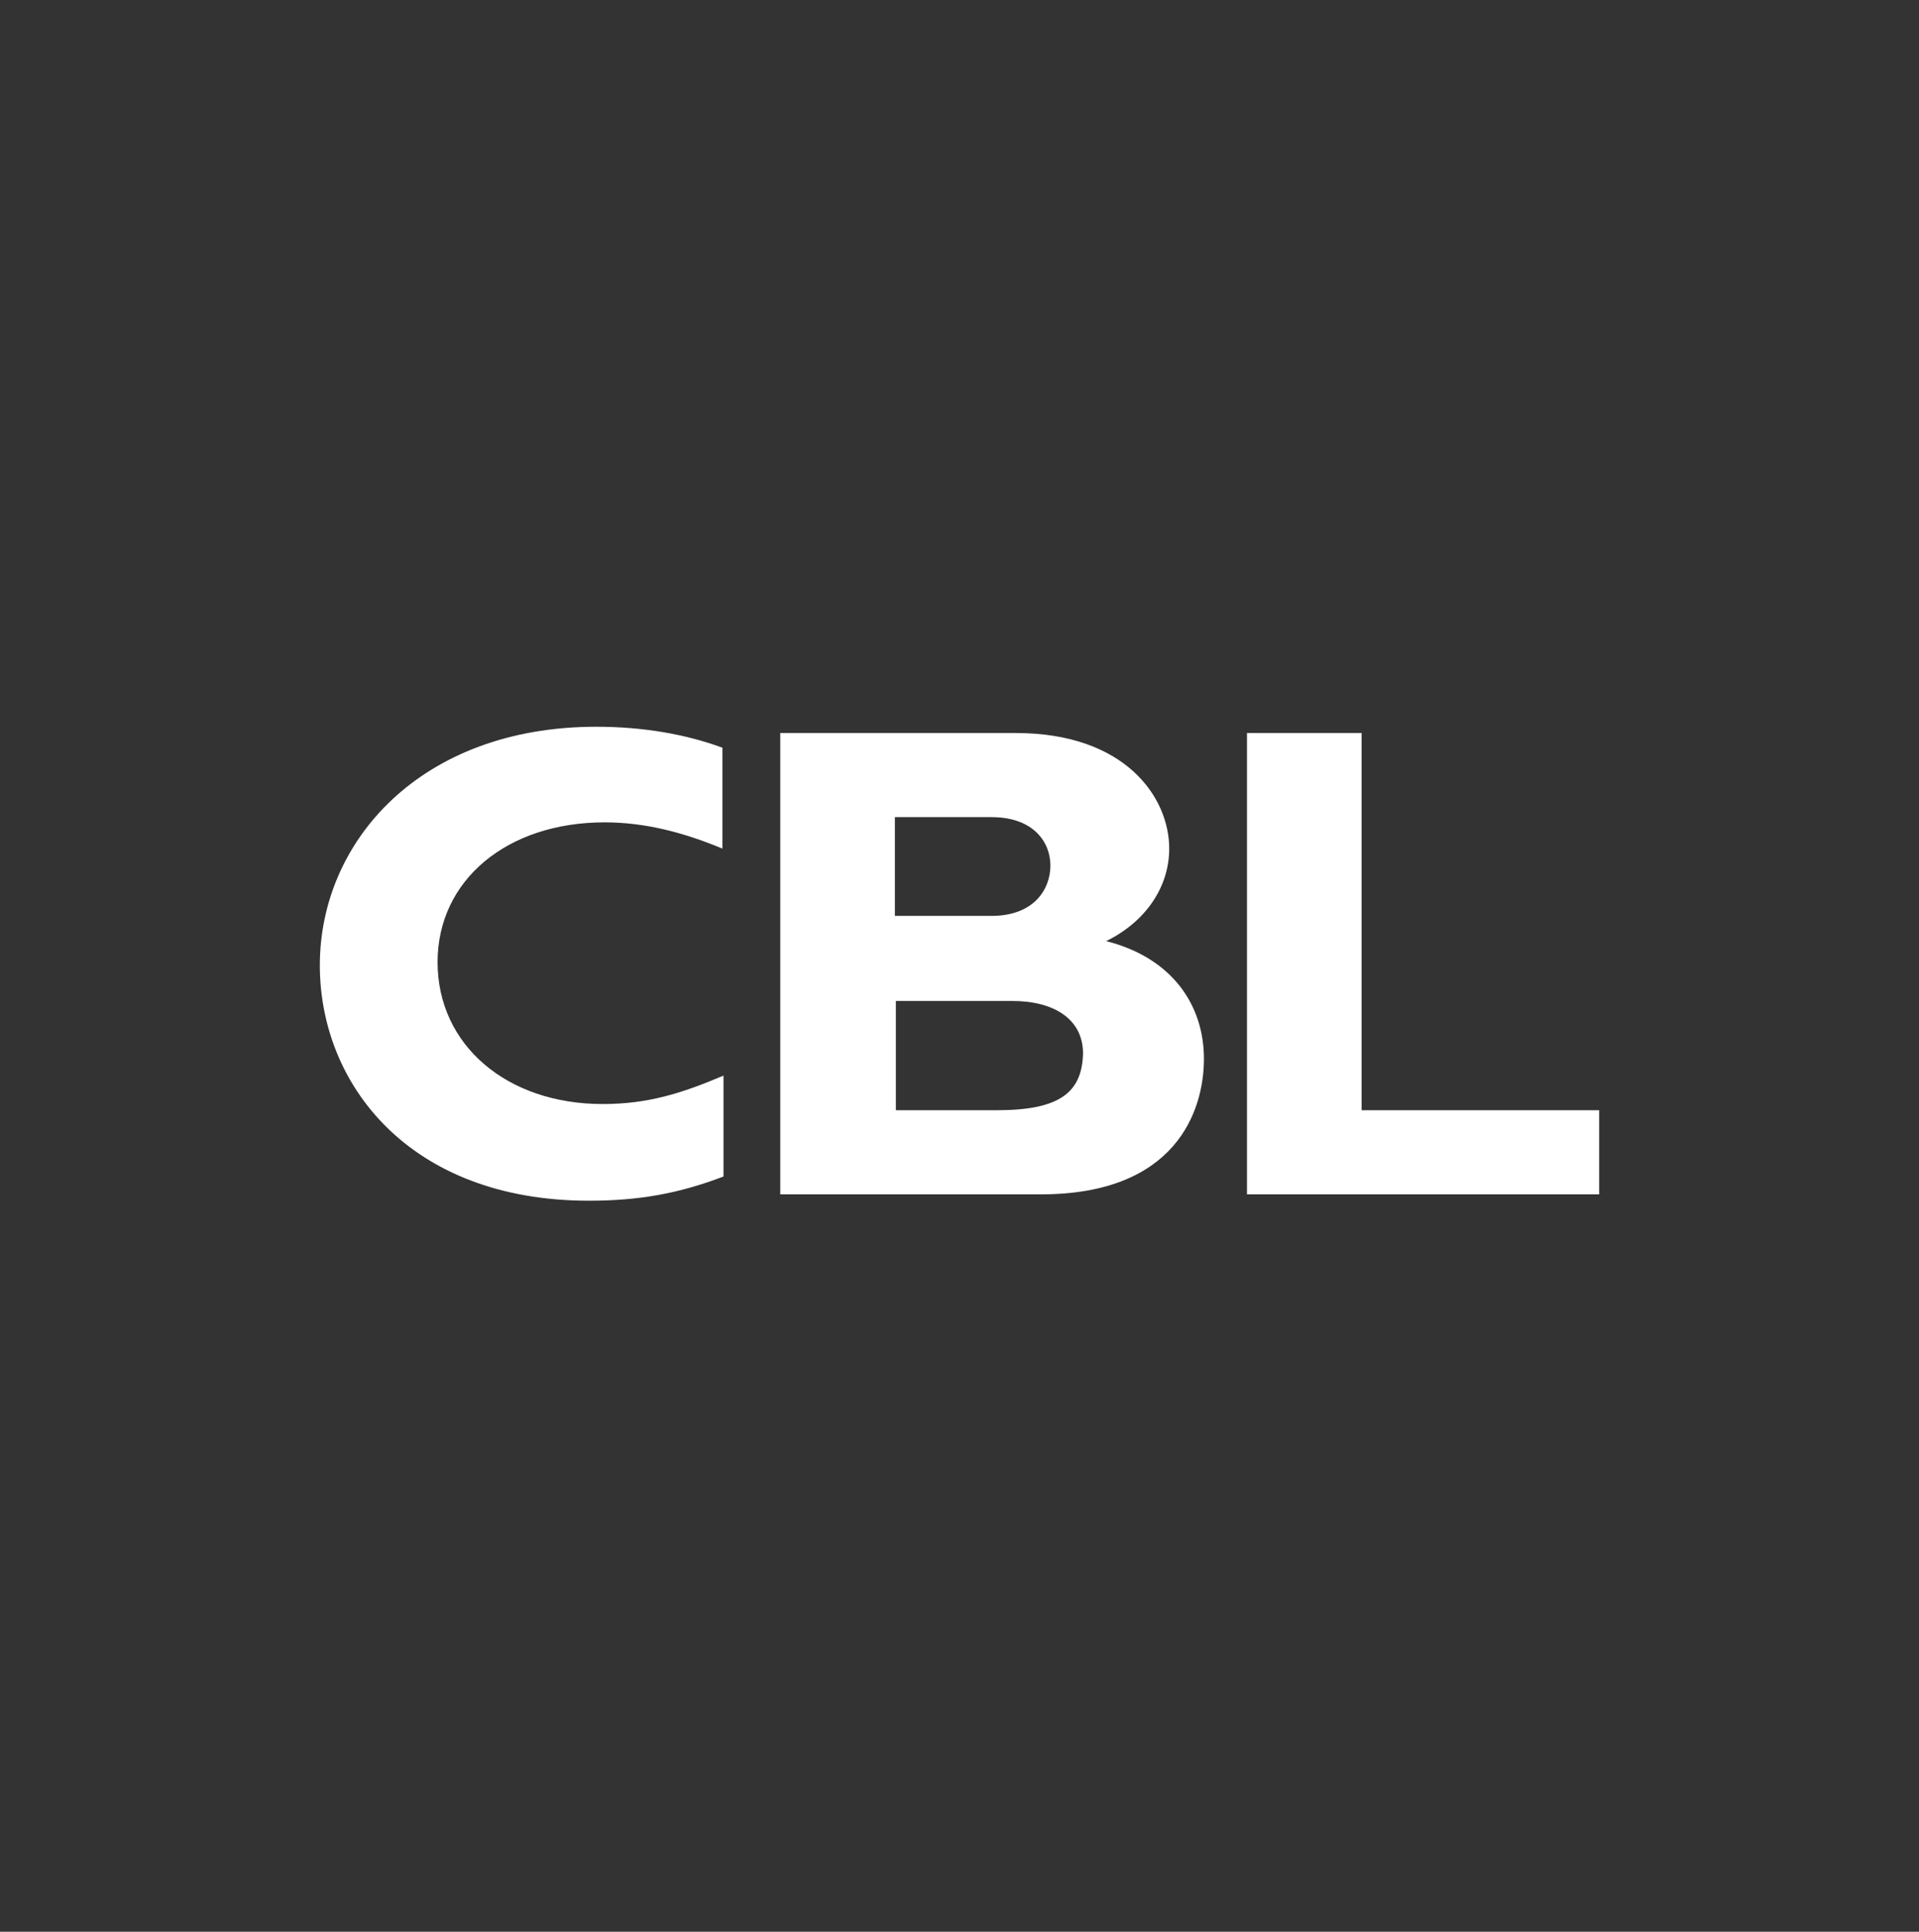 <svg width="150" height="151" viewBox="0 0 150 151" fill="none" xmlns="http://www.w3.org/2000/svg">
<rect x="0" y="0" width="150" height="151" fill="#333333" stroke="none"/>
<path fill-rule="evenodd" clip-rule="evenodd" d="M56.553 84.078V91.965C53.104 93.282 49.977 93.857 46.037 93.857C31.982 93.857 25 84.737 25 75.455C25 65.76 32.887 56.808 46.612 56.808C50.223 56.808 53.594 57.383 56.469 58.448V66.335C53.511 65.101 50.475 64.281 47.265 64.281C39.623 64.281 34.204 68.802 34.204 75.21C34.204 81.695 39.623 86.3 47.103 86.3C50.636 86.3 53.265 85.473 56.553 84.078ZM94.106 82.767C94.106 86.875 91.884 93.36 81.369 93.36H60.99V57.298H79.399C87.944 57.298 91.393 62.311 91.393 66.335C91.393 69.377 89.501 72.083 86.465 73.563C91.639 74.88 94.106 78.575 94.106 82.767ZM69.949 71.593H77.506C80.794 71.593 82.105 69.538 82.105 67.653C82.105 65.844 80.794 63.874 77.506 63.874H69.949V71.593ZM84.656 82.353C84.656 79.641 82.35 78.245 79.147 78.245H70.026V86.784H77.919C82.848 86.784 84.572 85.389 84.656 82.353ZM125 86.784V93.36H97.471V57.298H106.43V86.784H125Z" fill="white"/>
</svg>
